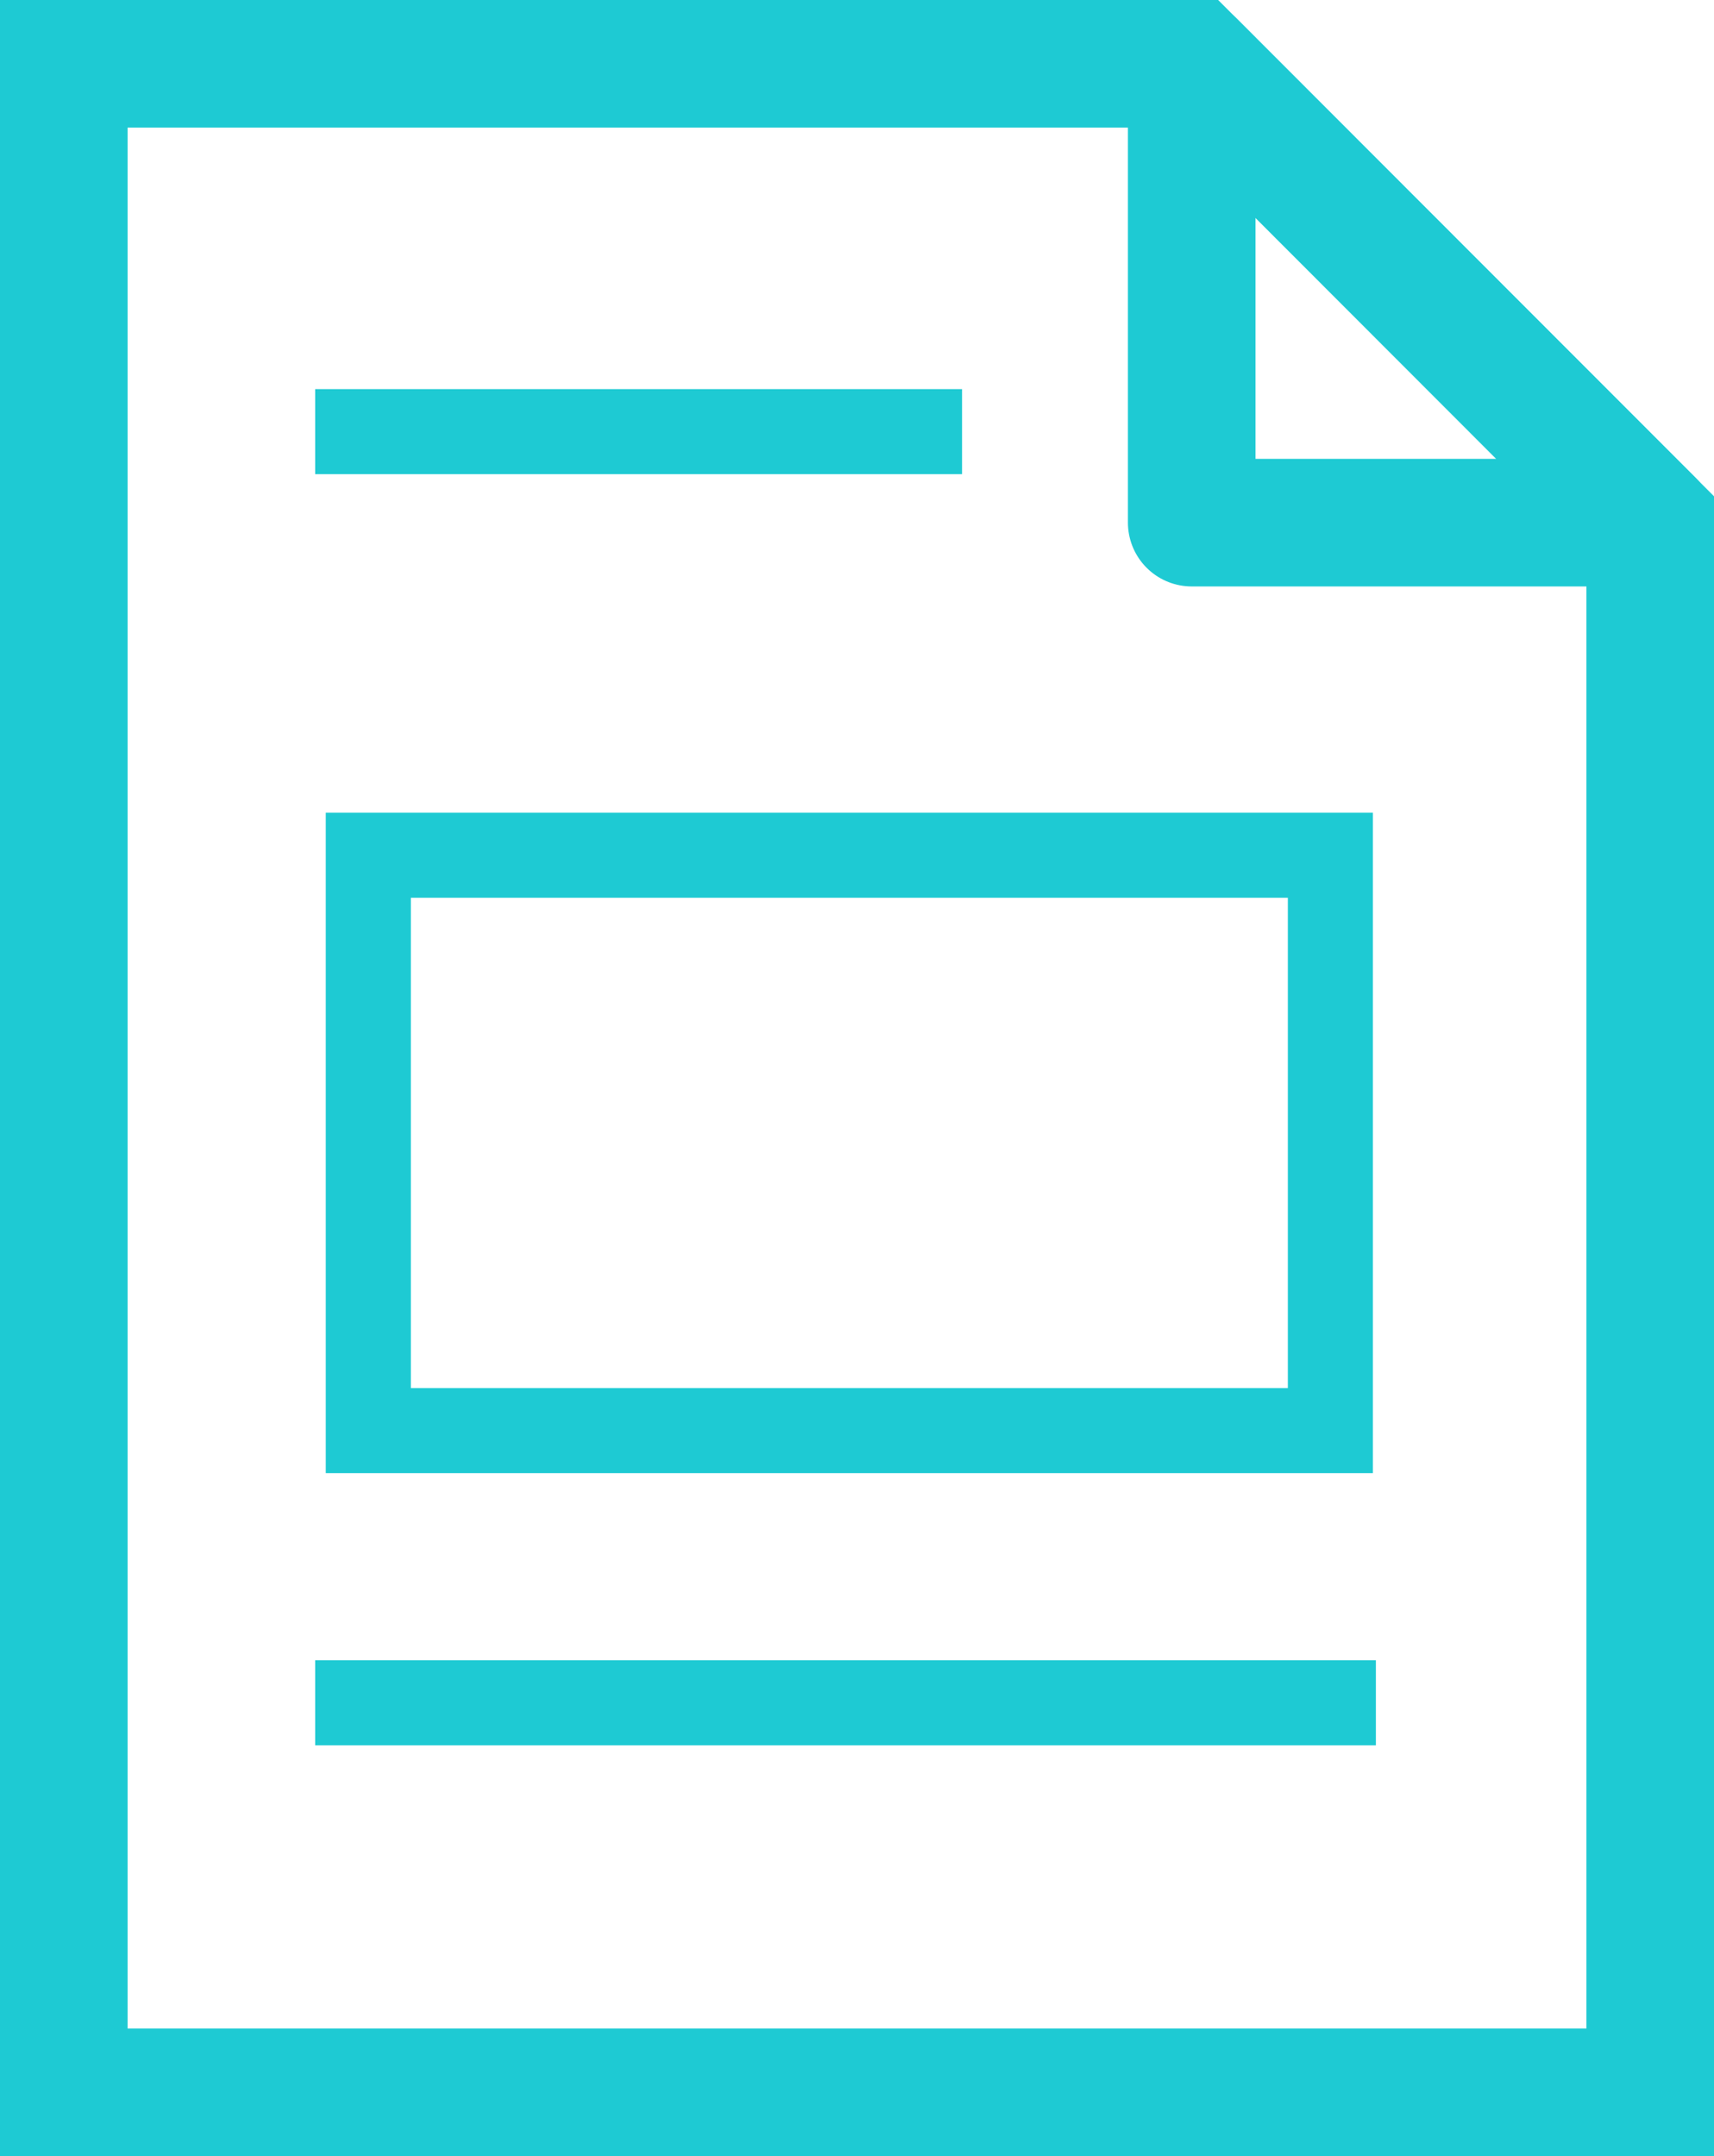 <svg xmlns="http://www.w3.org/2000/svg" viewBox="0 0 40.3 50.7"><defs><style>.cls-1,.cls-2,.cls-3{fill:none;stroke:#1ecad3;}.cls-1,.cls-3{stroke-miterlimit:10;}.cls-1,.cls-2{stroke-width:3px;}.cls-2{stroke-linejoin:round;}.cls-3{stroke-width:2px;}</style></defs><g id="Layer_2" data-name="Layer 2"><g id="Layer_2-2" data-name="Layer 2"><polygon class="cls-1" points="1.5 1.5 1.5 49.2 38.8 49.2 38.8 12.29 28.02 1.5 1.5 1.5"/><polygon class="cls-2" points="28.02 12.29 38.8 12.29 28.02 1.5 28.02 12.29"/><line class="cls-3" x1="7.41" y1="10.15" x2="22.62" y2="10.15"/><rect class="cls-3" x="8.66" y="20.11" width="22.62" height="13.53"/><line class="cls-3" x1="7.41" y1="40.04" x2="32.35" y2="40.04"/></g></g></svg>